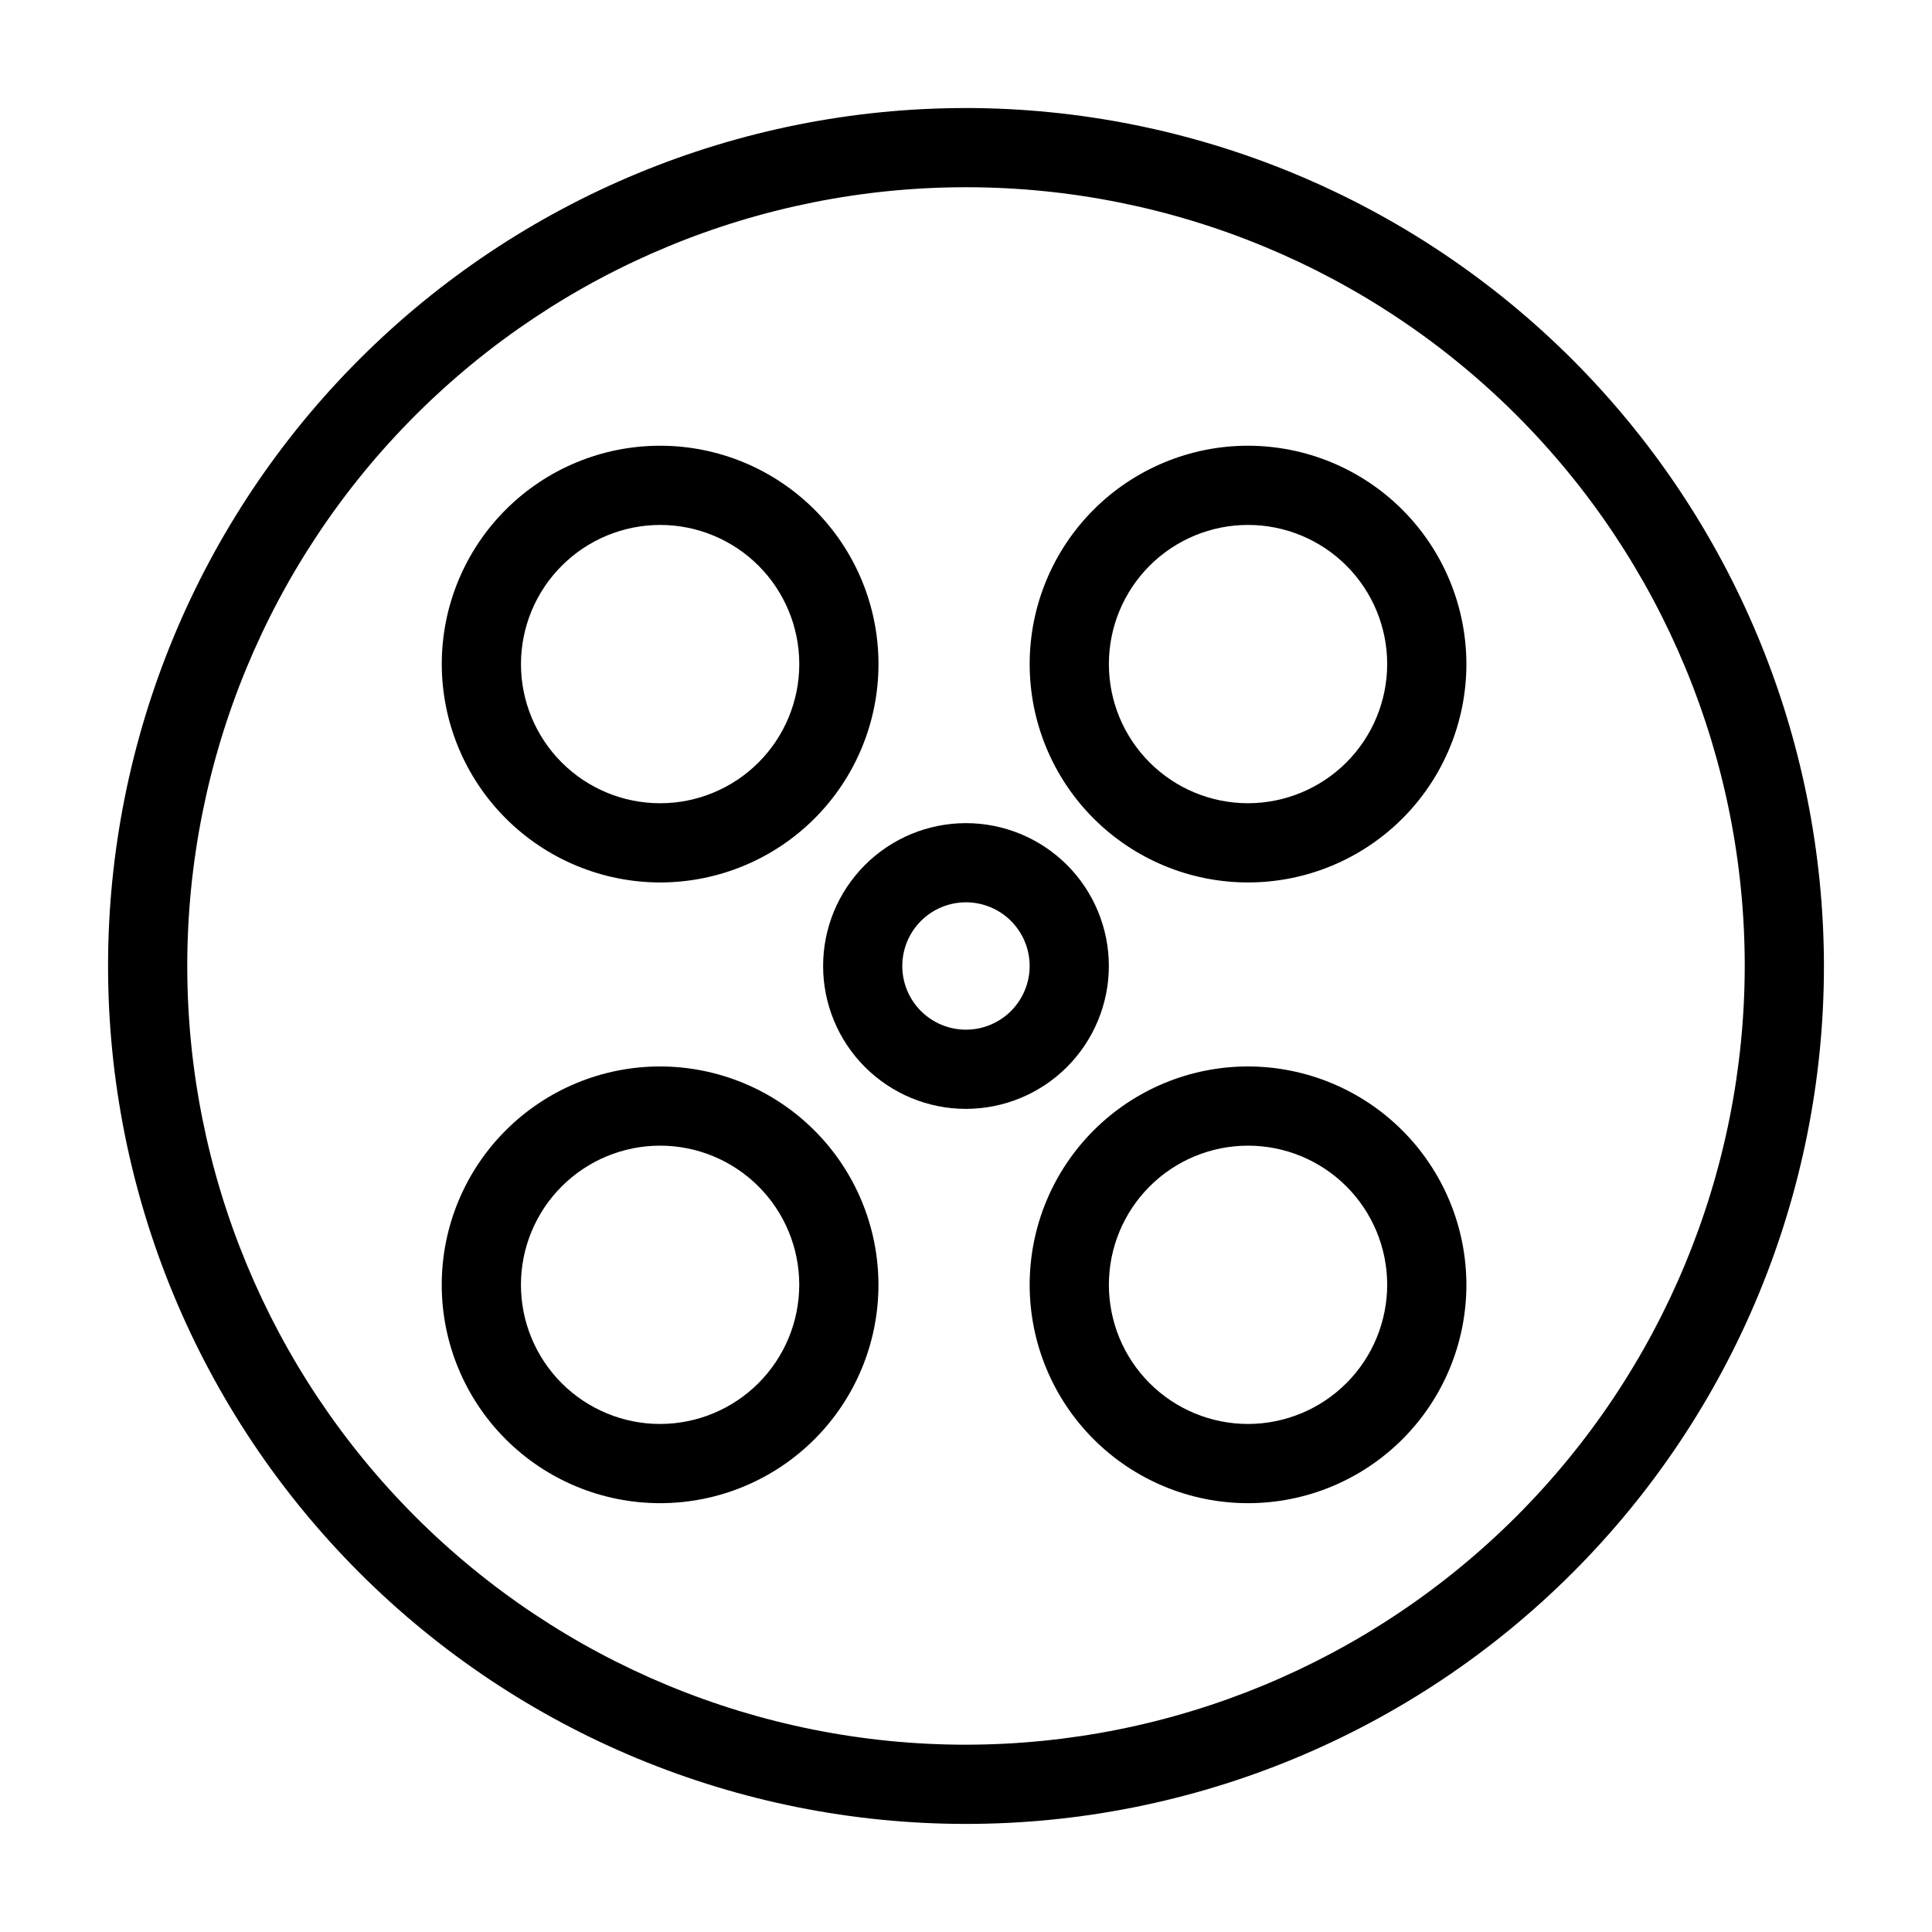 <?xml version="1.0" encoding="UTF-8"?>
<!-- Uploaded to: SVG Repo, www.svgrepo.com, Generator: SVG Repo Mixer Tools -->
<svg fill="#000000" width="800px" height="800px" version="1.1" viewBox="144 144 512 512" xmlns="http://www.w3.org/2000/svg">
 <g>
  <path d="m400 172.63c-60.305 0-118.13 23.953-160.77 66.594-42.641 42.641-66.594 100.47-66.594 160.77 0 60.301 23.953 118.13 66.594 160.77 42.641 42.641 100.47 66.594 160.77 66.594 60.301 0 118.13-23.953 160.77-66.594 42.641-42.637 66.594-100.47 66.594-160.77-0.066-60.281-24.043-118.07-66.668-160.7-42.625-42.621-100.42-66.602-160.7-66.668zm0 433.74v-0.004c-54.734 0-107.23-21.742-145.93-60.445-38.703-38.703-60.445-91.195-60.445-145.93 0-54.734 21.742-107.23 60.445-145.93 38.703-38.703 91.195-60.445 145.93-60.445 54.73 0 107.22 21.742 145.93 60.445 38.703 38.703 60.445 91.195 60.445 145.93-0.059 54.715-21.824 107.17-60.512 145.86-38.691 38.688-91.145 60.453-145.86 60.512z"/>
  <path d="m437.86 400c-0.004-10.043-3.992-19.672-11.094-26.773-7.102-7.098-16.734-11.086-26.773-11.086-10.043 0-19.672 3.988-26.773 11.09-7.102 7.102-11.09 16.734-11.086 26.773 0 10.043 3.988 19.672 11.09 26.773 7.102 7.102 16.73 11.09 26.773 11.09 10.039-0.012 19.664-4.004 26.762-11.105 7.098-7.098 11.09-16.723 11.102-26.762zm-37.863 16.875c-4.477 0-8.77-1.777-11.938-4.941-3.164-3.164-4.945-7.457-4.945-11.934 0-4.473 1.777-8.77 4.941-11.934 3.164-3.164 7.457-4.945 11.934-4.945 4.477 0 8.77 1.777 11.934 4.941 3.164 3.168 4.945 7.461 4.945 11.938-0.004 4.473-1.781 8.762-4.945 11.926-3.164 3.164-7.453 4.945-11.926 4.949z"/>
  <path d="m318.93 377.86c15.348 0 30.07-6.094 40.926-16.945 10.852-10.852 16.949-25.57 16.953-40.918 0-15.348-6.094-30.07-16.945-40.922-10.852-10.855-25.57-16.953-40.922-16.953-15.348-0.004-30.066 6.094-40.918 16.945-10.855 10.852-16.953 25.57-16.953 40.922 0.016 15.34 6.117 30.047 16.965 40.895 10.848 10.852 25.555 16.953 40.895 16.977zm0-94.746c9.781-0.004 19.164 3.879 26.082 10.797 6.918 6.914 10.805 16.293 10.805 26.074s-3.883 19.164-10.801 26.078c-6.914 6.918-16.297 10.805-26.074 10.805-9.781 0-19.164-3.887-26.078-10.801-6.918-6.918-10.801-16.297-10.801-26.078 0.012-9.777 3.898-19.148 10.812-26.062 6.91-6.91 16.281-10.801 26.055-10.812z"/>
  <path d="m474.74 262.12c-15.348 0-30.066 6.098-40.918 16.949-10.852 10.855-16.949 25.574-16.949 40.922 0 15.348 6.098 30.066 16.953 40.918 10.852 10.852 25.57 16.949 40.918 16.949s30.066-6.098 40.918-16.953c10.855-10.852 16.949-25.57 16.949-40.918-0.02-15.344-6.121-30.051-16.969-40.902-10.852-10.848-25.559-16.949-40.902-16.965zm0 94.746c-9.781 0-19.16-3.887-26.074-10.805-6.918-6.914-10.801-16.293-10.801-26.074s3.887-19.16 10.801-26.074c6.918-6.918 16.297-10.801 26.074-10.801 9.781 0 19.16 3.883 26.078 10.801 6.914 6.914 10.801 16.293 10.801 26.074-0.012 9.777-3.898 19.152-10.812 26.066-6.914 6.91-16.289 10.801-26.066 10.812z"/>
  <path d="m318.93 426.62c-15.348 0-30.066 6.098-40.918 16.953-10.852 10.852-16.949 25.57-16.949 40.918 0.004 15.348 6.098 30.066 16.953 40.922 10.852 10.852 25.57 16.945 40.918 16.945 15.352 0 30.07-6.098 40.922-16.949 10.852-10.855 16.949-25.574 16.945-40.922-0.016-15.344-6.117-30.055-16.965-40.902-10.852-10.848-25.562-16.949-40.906-16.965zm0 94.746c-9.777 0-19.156-3.887-26.074-10.801-6.914-6.918-10.801-16.297-10.801-26.074 0-9.781 3.887-19.16 10.801-26.078 6.918-6.914 16.297-10.801 26.078-10.801 9.777 0 19.16 3.887 26.074 10.801 6.918 6.914 10.801 16.293 10.801 26.074-0.008 9.777-3.898 19.152-10.812 26.066-6.914 6.914-16.289 10.805-26.066 10.812z"/>
  <path d="m474.74 426.62c-15.348 0-30.066 6.098-40.918 16.953-10.852 10.852-16.949 25.57-16.949 40.918 0 15.348 6.098 30.066 16.953 40.922 10.852 10.852 25.57 16.945 40.918 16.945s30.066-6.098 40.918-16.949c10.855-10.855 16.949-25.574 16.949-40.922-0.02-15.344-6.121-30.051-16.969-40.898-10.852-10.848-25.559-16.953-40.902-16.969zm0 94.746c-9.781 0-19.16-3.887-26.074-10.801-6.918-6.918-10.801-16.297-10.801-26.078 0-9.777 3.887-19.156 10.801-26.074 6.914-6.914 16.297-10.801 26.074-10.801 9.781 0 19.16 3.887 26.078 10.801 6.914 6.914 10.801 16.293 10.801 26.074-0.012 9.777-3.898 19.152-10.812 26.066-6.914 6.914-16.289 10.801-26.066 10.812z"/>
 </g>
</svg>